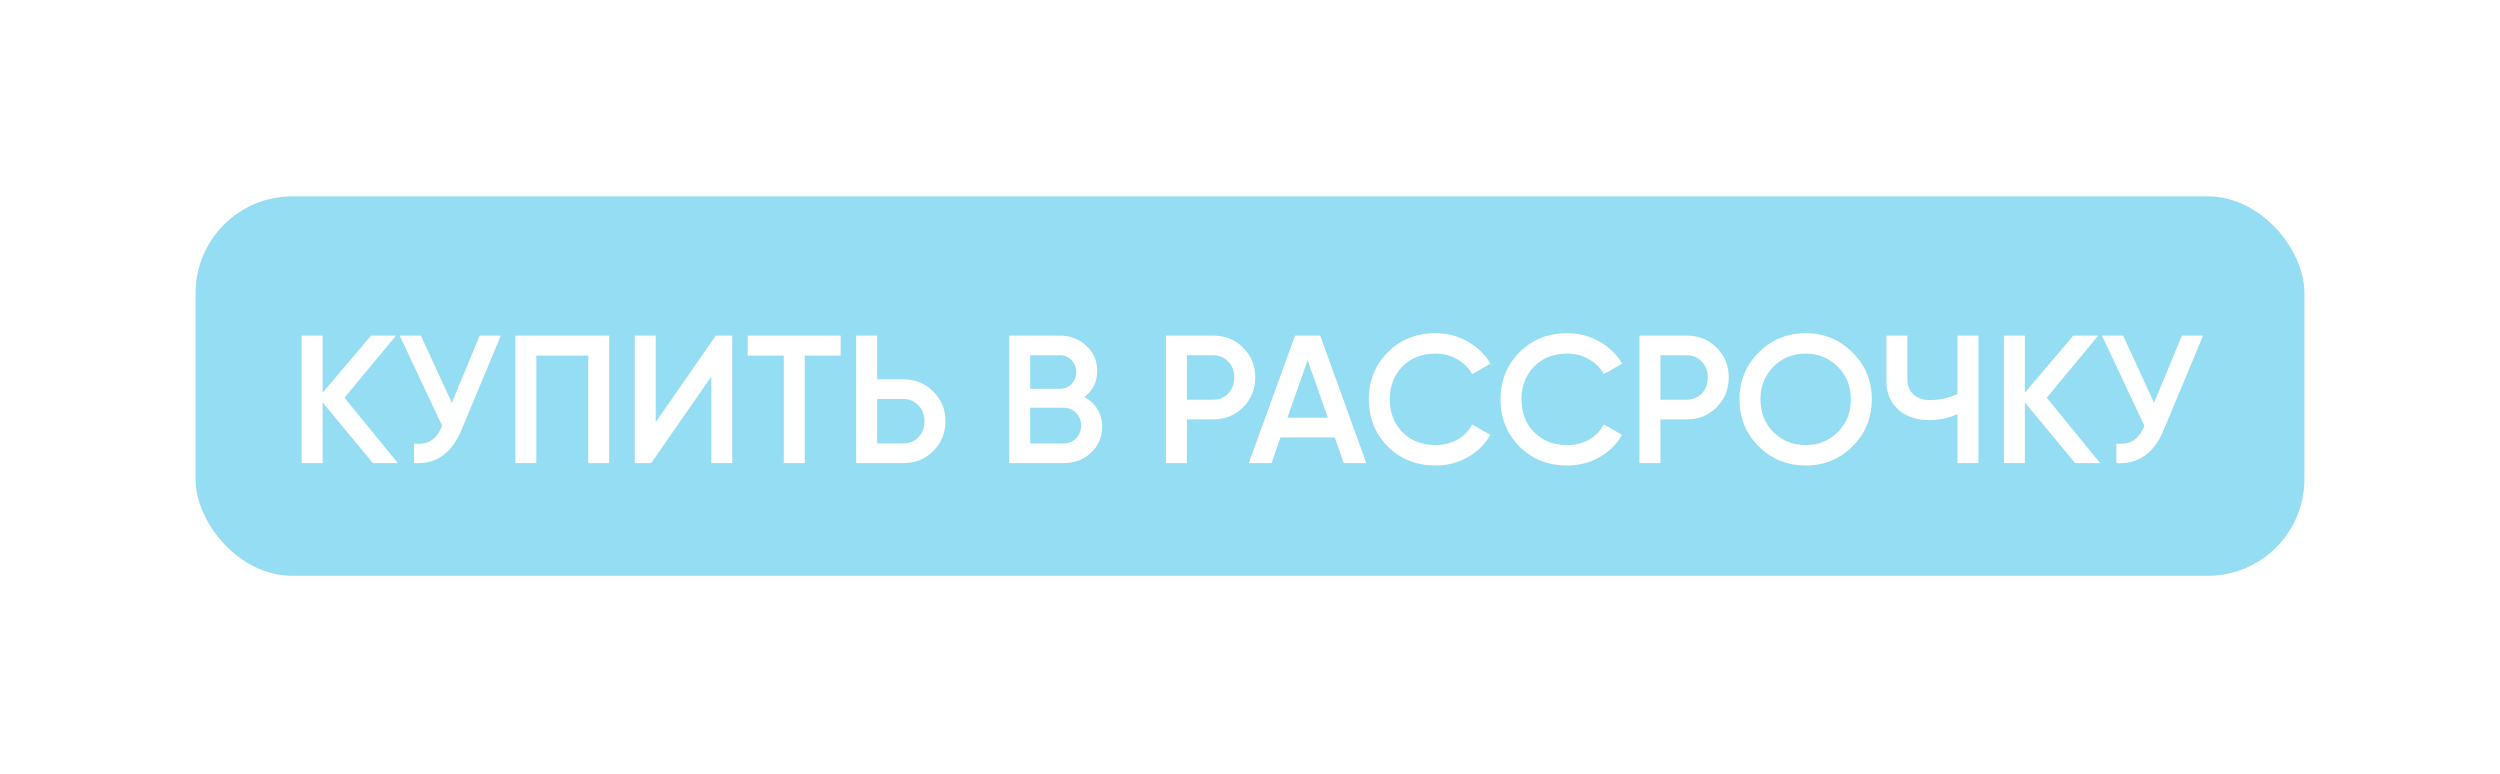 <?xml version="1.0" encoding="UTF-8"?> <svg xmlns="http://www.w3.org/2000/svg" width="294" height="91" viewBox="0 0 294 91" fill="none"> <g filter="url(#filter0_d_49_16)"> <rect x="23" y="23.09" width="248" height="44.625" rx="11.373" fill="#95DDF3"></rect> </g> <path d="M46.79 54.463H43.854L37.94 47.327V54.463H35.475V39.463H37.94V46.191L43.64 39.463H46.576L40.511 46.77L46.79 54.463ZM56.412 39.463H58.897L54.247 50.606C53.104 53.334 51.254 54.62 48.697 54.463V52.17C49.54 52.256 50.219 52.127 50.733 51.784C51.261 51.441 51.683 50.87 51.997 50.07L47.004 39.463H49.49L53.133 47.37L56.412 39.463ZM71.644 39.463V54.463H69.18V41.82H63.073V54.463H60.608V39.463H71.644ZM83.65 54.463V44.284L76.579 54.463H74.65V39.463H77.115V49.641L84.186 39.463H86.115V54.463H83.65ZM98.861 39.463V41.82H94.639V54.463H92.175V41.82H87.932V39.463H98.861ZM106.212 44.606C107.626 44.606 108.804 45.084 109.747 46.041C110.705 46.984 111.183 48.148 111.183 49.534C111.183 50.934 110.705 52.106 109.747 53.049C108.804 53.992 107.626 54.463 106.212 54.463H100.683V39.463H103.147V44.606H106.212ZM106.212 52.149C106.94 52.149 107.54 51.906 108.012 51.42C108.483 50.92 108.719 50.291 108.719 49.534C108.719 48.777 108.483 48.156 108.012 47.67C107.54 47.17 106.94 46.92 106.212 46.92H103.147V52.149H106.212ZM127.509 46.684C128.166 47.027 128.68 47.498 129.051 48.099C129.423 48.699 129.609 49.391 129.609 50.177C129.609 51.406 129.173 52.427 128.301 53.241C127.43 54.056 126.366 54.463 125.109 54.463H118.68V39.463H124.637C125.866 39.463 126.901 39.863 127.744 40.663C128.601 41.448 129.03 42.434 129.03 43.62C129.03 44.92 128.523 45.941 127.509 46.684ZM124.637 41.777H121.144V45.72H124.637C125.18 45.72 125.637 45.534 126.009 45.163C126.38 44.777 126.566 44.306 126.566 43.748C126.566 43.191 126.38 42.727 126.009 42.355C125.637 41.97 125.18 41.777 124.637 41.777ZM125.109 52.149C125.68 52.149 126.159 51.949 126.544 51.549C126.944 51.134 127.144 50.634 127.144 50.048C127.144 49.463 126.944 48.97 126.544 48.57C126.159 48.156 125.68 47.949 125.109 47.949H121.144V52.149H125.109ZM142.645 39.463C144.059 39.463 145.238 39.934 146.181 40.877C147.138 41.82 147.616 42.991 147.616 44.391C147.616 45.777 147.138 46.949 146.181 47.906C145.238 48.849 144.059 49.32 142.645 49.32H139.581V54.463H137.116V39.463H142.645ZM142.645 47.006C143.374 47.006 143.974 46.763 144.445 46.277C144.916 45.777 145.152 45.148 145.152 44.391C145.152 43.634 144.916 43.013 144.445 42.527C143.974 42.027 143.374 41.777 142.645 41.777H139.581V47.006H142.645ZM158.021 54.463L156.971 51.441H150.585L149.535 54.463H146.856L152.299 39.463H155.257L160.678 54.463H158.021ZM151.399 49.127H156.157L153.778 42.355L151.399 49.127ZM168.819 54.742C166.562 54.742 164.69 53.999 163.205 52.513C161.719 51.013 160.976 49.163 160.976 46.963C160.976 44.763 161.719 42.92 163.205 41.434C164.69 39.934 166.562 39.184 168.819 39.184C170.176 39.184 171.426 39.505 172.569 40.148C173.726 40.791 174.626 41.663 175.269 42.763L173.126 44.006C172.726 43.263 172.141 42.677 171.369 42.248C170.612 41.806 169.762 41.584 168.819 41.584C167.219 41.584 165.919 42.091 164.919 43.106C163.933 44.12 163.44 45.406 163.44 46.963C163.44 48.52 163.933 49.806 164.919 50.82C165.919 51.834 167.219 52.341 168.819 52.341C169.762 52.341 170.619 52.127 171.391 51.699C172.162 51.256 172.741 50.663 173.126 49.92L175.269 51.141C174.641 52.241 173.748 53.12 172.591 53.777C171.448 54.42 170.19 54.742 168.819 54.742ZM184.305 54.742C182.048 54.742 180.176 53.999 178.69 52.513C177.205 51.013 176.462 49.163 176.462 46.963C176.462 44.763 177.205 42.92 178.69 41.434C180.176 39.934 182.048 39.184 184.305 39.184C185.662 39.184 186.912 39.505 188.055 40.148C189.212 40.791 190.112 41.663 190.755 42.763L188.612 44.006C188.212 43.263 187.626 42.677 186.855 42.248C186.098 41.806 185.248 41.584 184.305 41.584C182.705 41.584 181.405 42.091 180.405 43.106C179.419 44.12 178.926 45.406 178.926 46.963C178.926 48.52 179.419 49.806 180.405 50.82C181.405 51.834 182.705 52.341 184.305 52.341C185.248 52.341 186.105 52.127 186.876 51.699C187.648 51.256 188.226 50.663 188.612 49.92L190.755 51.141C190.126 52.241 189.233 53.12 188.076 53.777C186.933 54.42 185.676 54.742 184.305 54.742ZM198.331 39.463C199.745 39.463 200.924 39.934 201.867 40.877C202.824 41.82 203.302 42.991 203.302 44.391C203.302 45.777 202.824 46.949 201.867 47.906C200.924 48.849 199.745 49.32 198.331 49.32H195.267V54.463H192.802V39.463H198.331ZM198.331 47.006C199.059 47.006 199.659 46.763 200.131 46.277C200.602 45.777 200.838 45.148 200.838 44.391C200.838 43.634 200.602 43.013 200.131 42.527C199.659 42.027 199.059 41.777 198.331 41.777H195.267V47.006H198.331ZM217.852 52.491C216.352 53.992 214.516 54.742 212.345 54.742C210.174 54.742 208.331 53.992 206.816 52.491C205.316 50.977 204.566 49.134 204.566 46.963C204.566 44.791 205.316 42.956 206.816 41.456C208.331 39.941 210.174 39.184 212.345 39.184C214.516 39.184 216.352 39.941 217.852 41.456C219.367 42.956 220.124 44.791 220.124 46.963C220.124 49.134 219.367 50.977 217.852 52.491ZM208.552 50.82C209.581 51.834 210.845 52.341 212.345 52.341C213.845 52.341 215.102 51.834 216.117 50.82C217.145 49.791 217.659 48.506 217.659 46.963C217.659 45.42 217.145 44.141 216.117 43.127C215.102 42.098 213.845 41.584 212.345 41.584C210.845 41.584 209.581 42.098 208.552 43.127C207.538 44.141 207.031 45.42 207.031 46.963C207.031 48.506 207.538 49.791 208.552 50.82ZM230.198 39.463H232.662V54.463H230.198V48.699C229.155 49.17 228.055 49.406 226.898 49.406C225.398 49.406 224.177 48.991 223.234 48.163C222.305 47.32 221.841 46.206 221.841 44.82V39.463H224.305V44.563C224.305 45.334 224.541 45.941 225.012 46.384C225.484 46.827 226.127 47.048 226.941 47.048C228.127 47.048 229.212 46.806 230.198 46.32V39.463ZM246.975 54.463H244.039L238.124 47.327V54.463H235.66V39.463H238.124V46.191L243.824 39.463H246.76L240.696 46.77L246.975 54.463ZM256.596 39.463H259.082L254.432 50.606C253.289 53.334 251.439 54.62 248.882 54.463V52.17C249.725 52.256 250.403 52.127 250.918 51.784C251.446 51.441 251.868 50.87 252.182 50.07L247.189 39.463H249.675L253.318 47.37L256.596 39.463Z" fill="white"></path> <defs> <filter id="filter0_d_49_16" x="0.254" y="0.344" width="293.492" height="90.118" filterUnits="userSpaceOnUse" color-interpolation-filters="sRGB"> <feFlood flood-opacity="0" result="BackgroundImageFix"></feFlood> <feColorMatrix in="SourceAlpha" type="matrix" values="0 0 0 0 0 0 0 0 0 0 0 0 0 0 0 0 0 0 127 0" result="hardAlpha"></feColorMatrix> <feOffset></feOffset> <feGaussianBlur stdDeviation="11.373"></feGaussianBlur> <feComposite in2="hardAlpha" operator="out"></feComposite> <feColorMatrix type="matrix" values="0 0 0 0 1 0 0 0 0 1 0 0 0 0 1 0 0 0 1 0"></feColorMatrix> <feBlend mode="normal" in2="BackgroundImageFix" result="effect1_dropShadow_49_16"></feBlend> <feBlend mode="normal" in="SourceGraphic" in2="effect1_dropShadow_49_16" result="shape"></feBlend> </filter> </defs> </svg> 